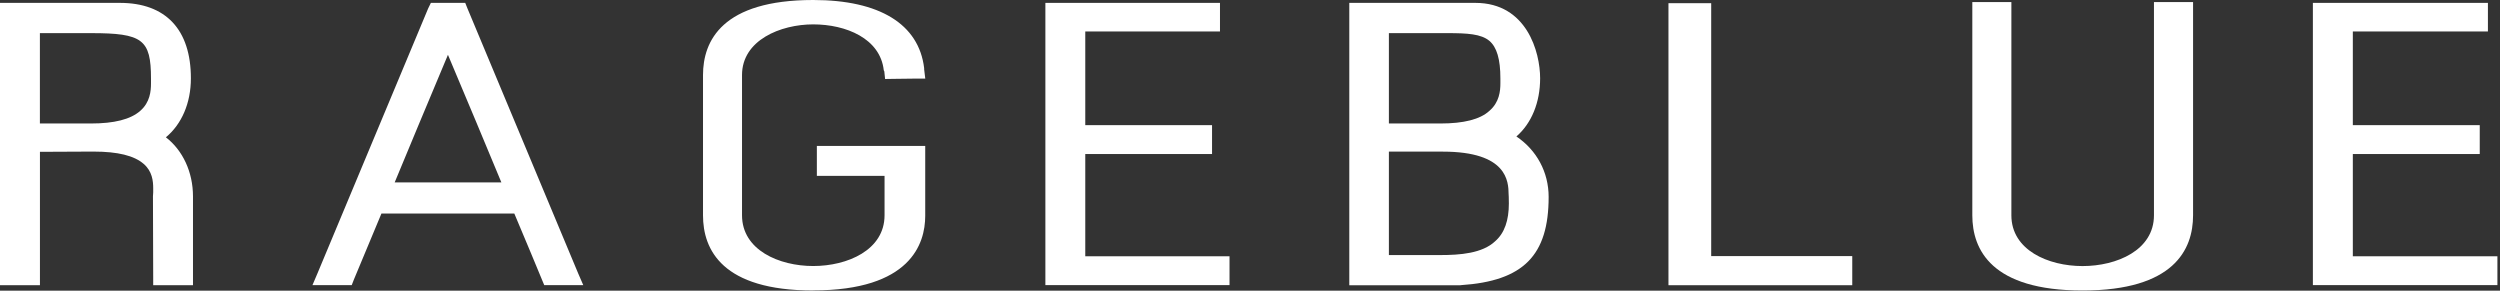 <svg width="301" height="35" viewBox="0 0 301 35" fill="none" xmlns="http://www.w3.org/2000/svg">
<rect x="0" y="0" width="301" height="35" fill="#333333" stroke="none"/>
<path d="M148.034 34.327H146.85H127.025H125.864V33.325V1.367V0.347H127.025H145.518H145.689H146.885V1.367V2.775V3.789H145.689H130.667V15.068H144.763H145.93V16.094V17.502V18.545H144.763H130.667V30.856H146.85H148.034V31.858V33.325V34.327Z" fill="white"/>
<path d="M300.688 34.327H299.492H279.662H278.471V33.325V1.367V0.347H279.662H298.148H298.331H299.545V1.367V2.775V3.789H298.331H283.28V15.068H297.4H298.561V16.094V17.502V18.545H297.4H283.28V30.856H299.492H300.688V31.858V33.325V34.327Z" fill="white"/>
<path d="M167.228 14.868H173.434C176.209 14.868 178.201 14.379 179.321 13.348C180.523 12.322 180.647 10.955 180.647 10.036V9.446C180.647 7.113 180.211 5.675 179.321 4.92C178.325 4.084 176.681 3.989 174.247 3.989H167.222V14.868H167.228ZM167.228 30.709H173.434C175.785 30.709 178.478 30.508 180.022 29.041C181.148 28.057 181.666 26.53 181.666 24.503C181.666 24.256 181.654 23.996 181.654 23.719L181.637 23.389C181.619 21.851 181.489 18.256 173.711 18.256H167.222V30.709H167.228ZM175.856 34.345H162.455V0.347H177.641C183.835 0.347 185.432 6.288 185.432 9.429C185.432 12.316 184.407 14.844 182.574 16.43C185.025 18.086 186.457 20.732 186.457 23.708C186.457 30.75 183.417 33.838 175.885 34.333H175.856V34.345Z" fill="white"/>
<path d="M223.012 34.34H221.833H202.086H200.883V33.327V1.392V0.384H202.086H204.838H206.028V1.392V30.834H221.833H223.012V31.847V33.327V34.34Z" fill="white"/>
<path d="M250.739 34.976C239.778 34.976 237.467 30.067 237.467 25.924V0.248H242.17V25.924C242.17 30.12 246.619 32.035 250.739 32.035C254.858 32.035 259.337 30.126 259.337 25.924V0.248H264.045V25.924C264.045 30.067 261.723 34.976 250.745 34.976" fill="white"/>
<path d="M4.803 14.868H10.949C13.731 14.868 15.717 14.379 16.884 13.348C18.068 12.322 18.18 10.955 18.18 10.036V9.47C18.18 4.738 17.161 3.989 10.949 3.989H4.803V14.868ZM23.242 34.339H18.445V33.331L18.416 23.643L18.445 23.165V22.659C18.445 21.78 18.328 20.631 17.308 19.741C16.153 18.734 14.167 18.251 11.279 18.251H10.973L4.809 18.28V34.339H0V0.347H14.438C19.954 0.347 22.983 3.559 22.983 9.429C22.983 12.399 21.881 14.95 19.972 16.53C21.999 18.091 23.236 20.714 23.236 23.643V34.339H23.242Z" fill="white"/>
<path d="M97.914 34.975C86.947 34.975 84.642 30.067 84.642 25.924V9.04C84.642 4.915 86.947 0 97.914 0C105.893 0 110.631 2.905 111.267 8.197V8.339L111.403 9.464H110.118L107.643 9.494L106.565 9.511L106.47 8.592L106.406 8.462C105.981 4.632 101.856 2.935 97.914 2.935C93.971 2.935 89.339 4.838 89.339 9.034V25.918C89.339 30.114 93.812 32.029 97.914 32.029C102.015 32.029 106.5 30.119 106.5 25.918V21.174H98.35V17.567H111.397V26.006C111.391 29.336 109.635 34.964 97.914 34.964" fill="white"/>
<path d="M47.528 21.957H60.363C59.025 18.734 55.713 10.784 53.933 6.6C52.071 11.02 48.5 19.576 47.522 21.957M70.222 34.327H65.525L65.242 33.649C65.242 33.649 62.797 27.738 61.924 25.711H45.925C45.082 27.738 42.613 33.649 42.613 33.649L42.348 34.327H37.621L38.211 32.942L51.547 1.025L51.877 0.347H56.014L56.285 1.025L69.621 32.936L70.222 34.321V34.327Z" fill="white"/>
</svg>
